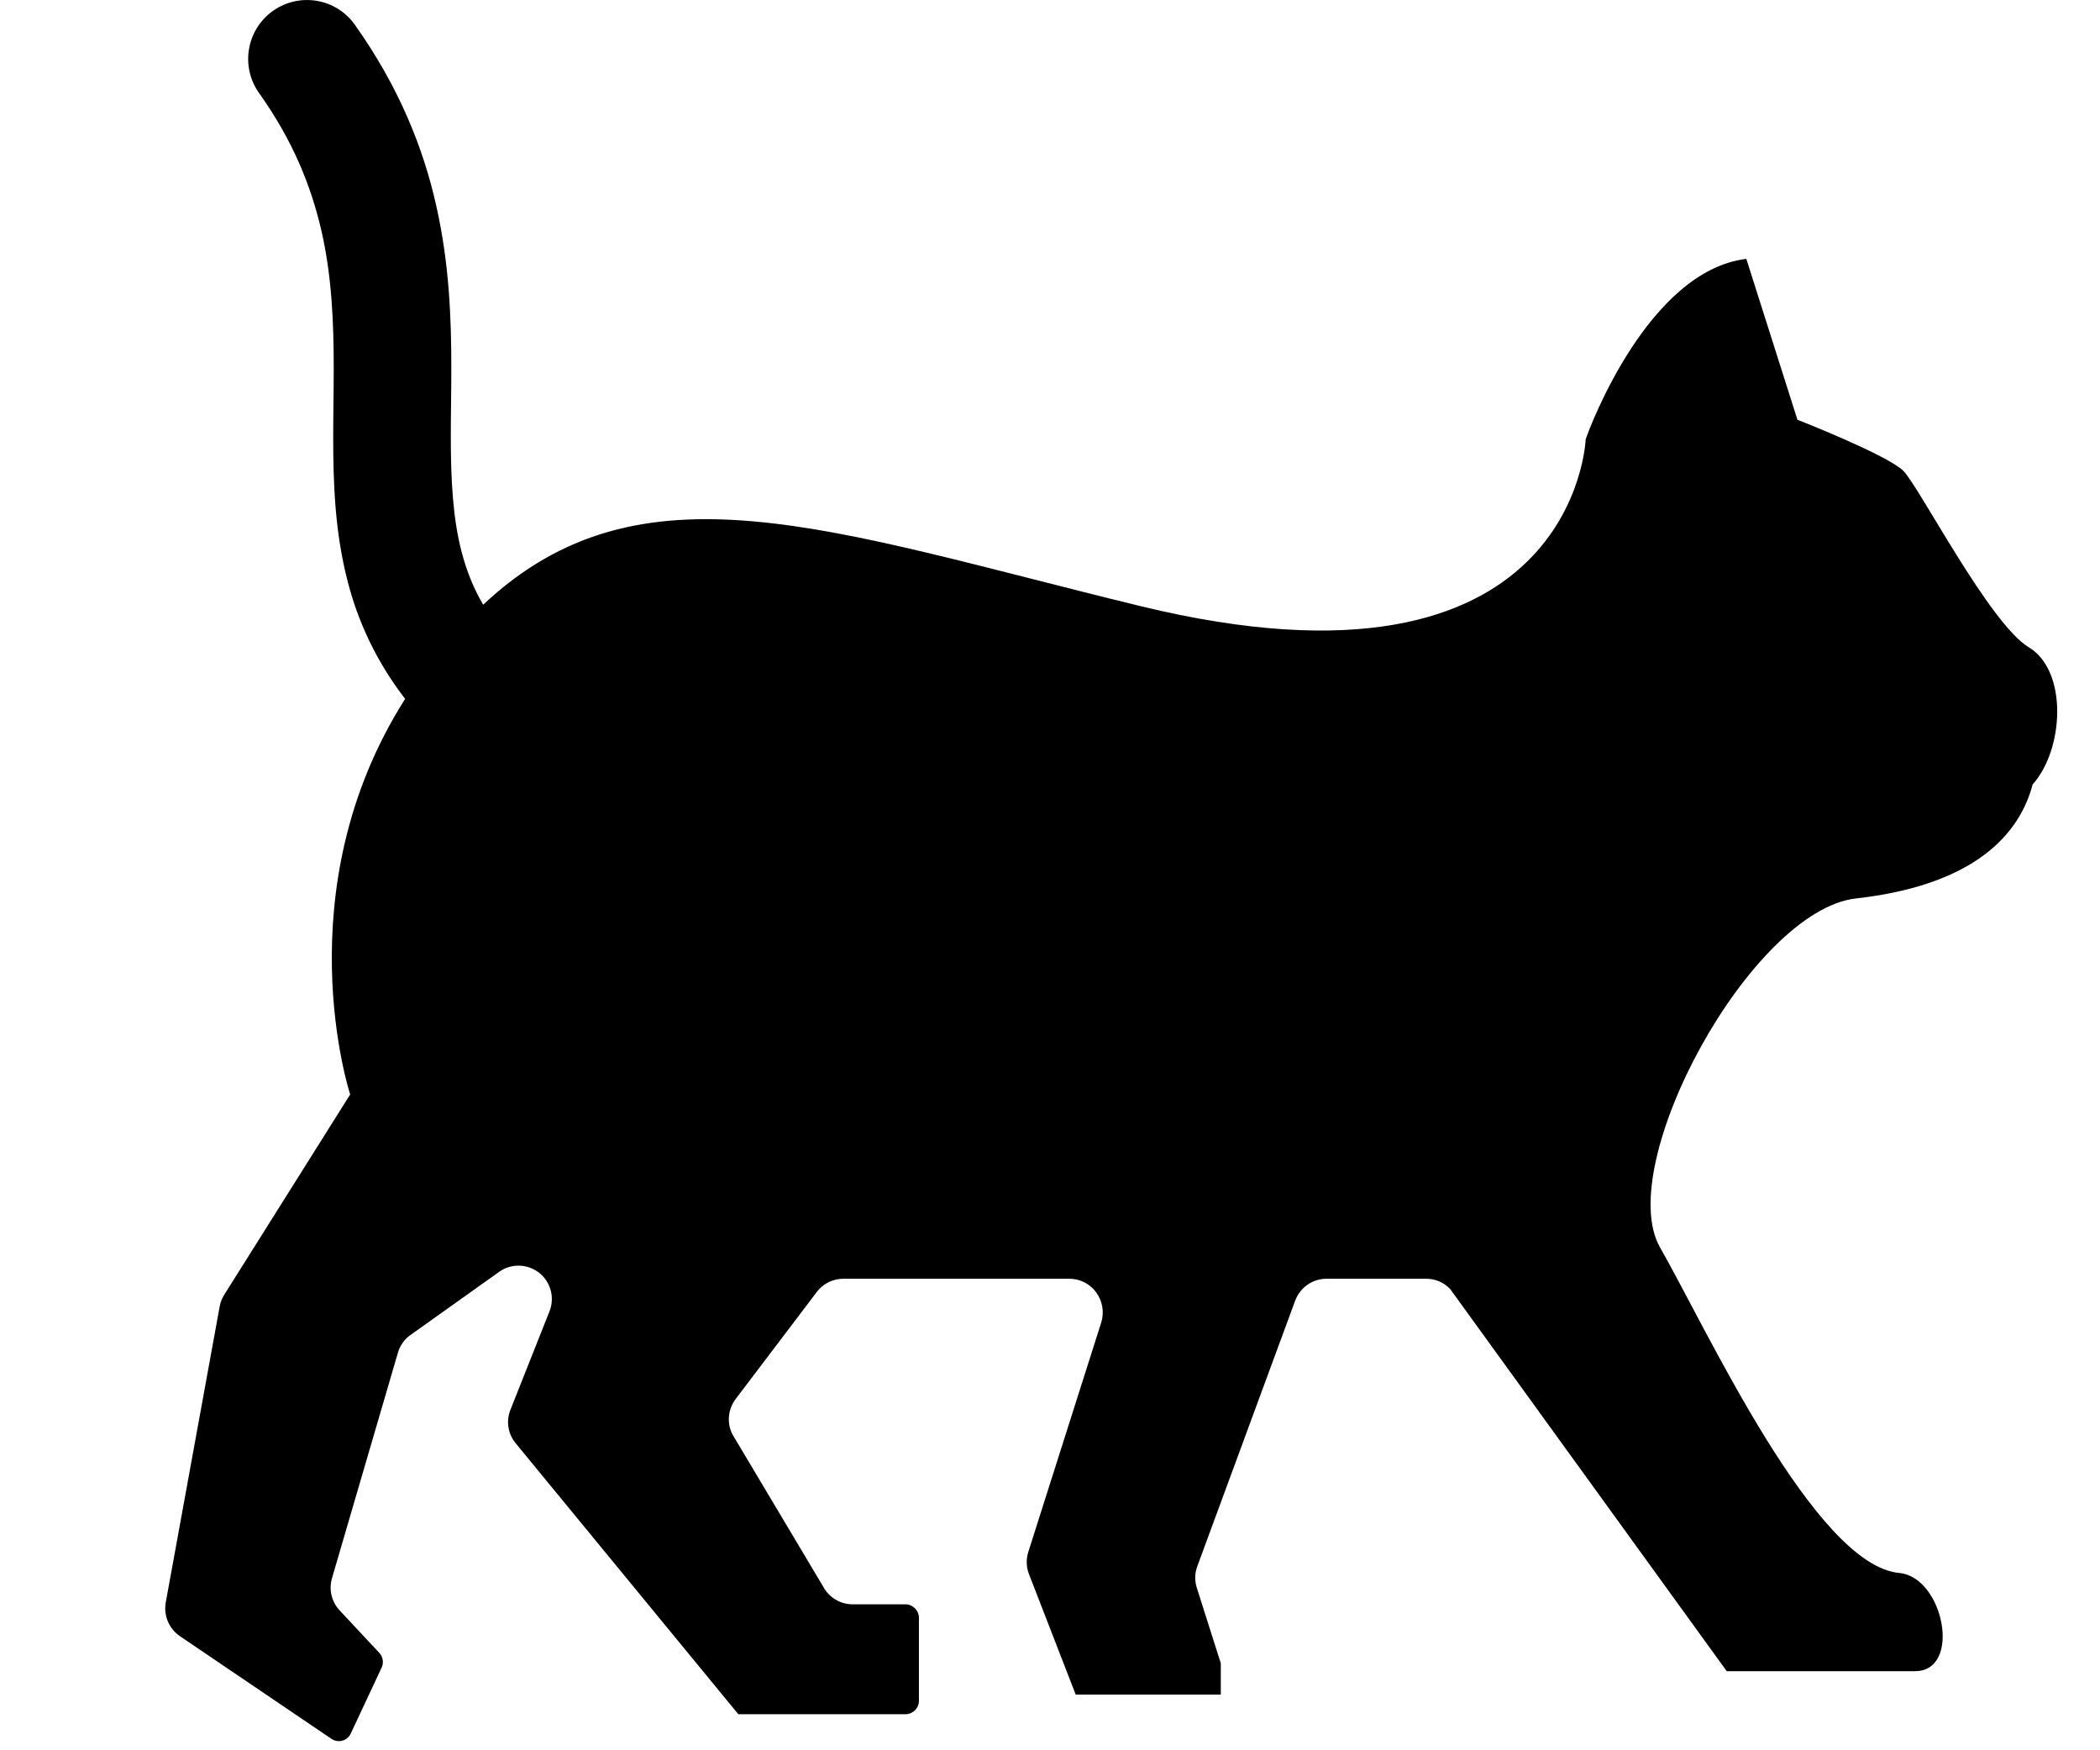 <svg width="12" height="10" viewBox="0 0 12 10" fill="none" xmlns="http://www.w3.org/2000/svg">
<path d="M11.593 3.698C11.369 3.564 10.966 2.779 10.876 2.69C10.786 2.6 10.271 2.398 10.271 2.398L9.979 1.479C9.419 1.547 9.083 2.443 9.061 2.51C9.061 2.51 9.004 4.068 6.517 3.463C4.734 3.029 3.661 2.609 2.761 3.455C2.704 3.358 2.666 3.26 2.638 3.154C2.588 2.963 2.576 2.743 2.576 2.493C2.576 2.37 2.579 2.241 2.579 2.106C2.579 1.822 2.568 1.509 2.493 1.176C2.419 0.843 2.277 0.492 2.028 0.142C1.921 -0.01 1.711 -0.045 1.56 0.062C1.408 0.17 1.373 0.38 1.48 0.531C1.677 0.808 1.779 1.067 1.838 1.324C1.896 1.581 1.907 1.839 1.907 2.106C1.907 2.233 1.904 2.362 1.904 2.493C1.904 2.76 1.913 3.038 1.987 3.323C2.045 3.55 2.15 3.779 2.315 3.993C1.618 5.089 2.001 6.253 2.001 6.253L1.281 7.398C1.268 7.419 1.259 7.442 1.255 7.466L0.947 9.156C0.934 9.23 0.966 9.306 1.028 9.348L1.893 9.934C1.912 9.947 1.935 9.951 1.956 9.945C1.978 9.939 1.996 9.924 2.005 9.903L2.181 9.527C2.194 9.499 2.188 9.465 2.167 9.443L1.941 9.201C1.895 9.152 1.878 9.082 1.897 9.017L2.274 7.728C2.286 7.687 2.311 7.651 2.346 7.627L2.853 7.266C2.921 7.217 3.014 7.22 3.081 7.272C3.147 7.324 3.171 7.414 3.14 7.492L2.917 8.054C2.891 8.118 2.902 8.191 2.946 8.245L4.219 9.794H5.174C5.216 9.794 5.251 9.76 5.251 9.718V9.243C5.251 9.201 5.216 9.166 5.174 9.166H4.872C4.802 9.166 4.737 9.127 4.704 9.065L4.187 8.198C4.152 8.133 4.159 8.053 4.203 7.994L4.667 7.382C4.703 7.334 4.759 7.306 4.819 7.306H6.111C6.171 7.306 6.229 7.335 6.264 7.384C6.3 7.433 6.311 7.497 6.293 7.555L5.876 8.867C5.863 8.908 5.864 8.953 5.88 8.994L6.147 9.682H6.976V9.503L6.839 9.072C6.826 9.031 6.827 8.988 6.842 8.948L7.401 7.431C7.429 7.356 7.5 7.306 7.58 7.306H8.15C8.202 7.306 8.251 7.327 8.287 7.365L9.867 9.548C9.867 9.548 10.674 9.548 10.943 9.548C11.212 9.548 11.108 9.011 10.853 8.987C10.371 8.942 9.755 7.598 9.486 7.127C9.217 6.656 10.007 5.199 10.607 5.133C11.212 5.065 11.526 4.819 11.615 4.482C11.795 4.281 11.817 3.833 11.593 3.698Z" fill="black"/>
</svg>
